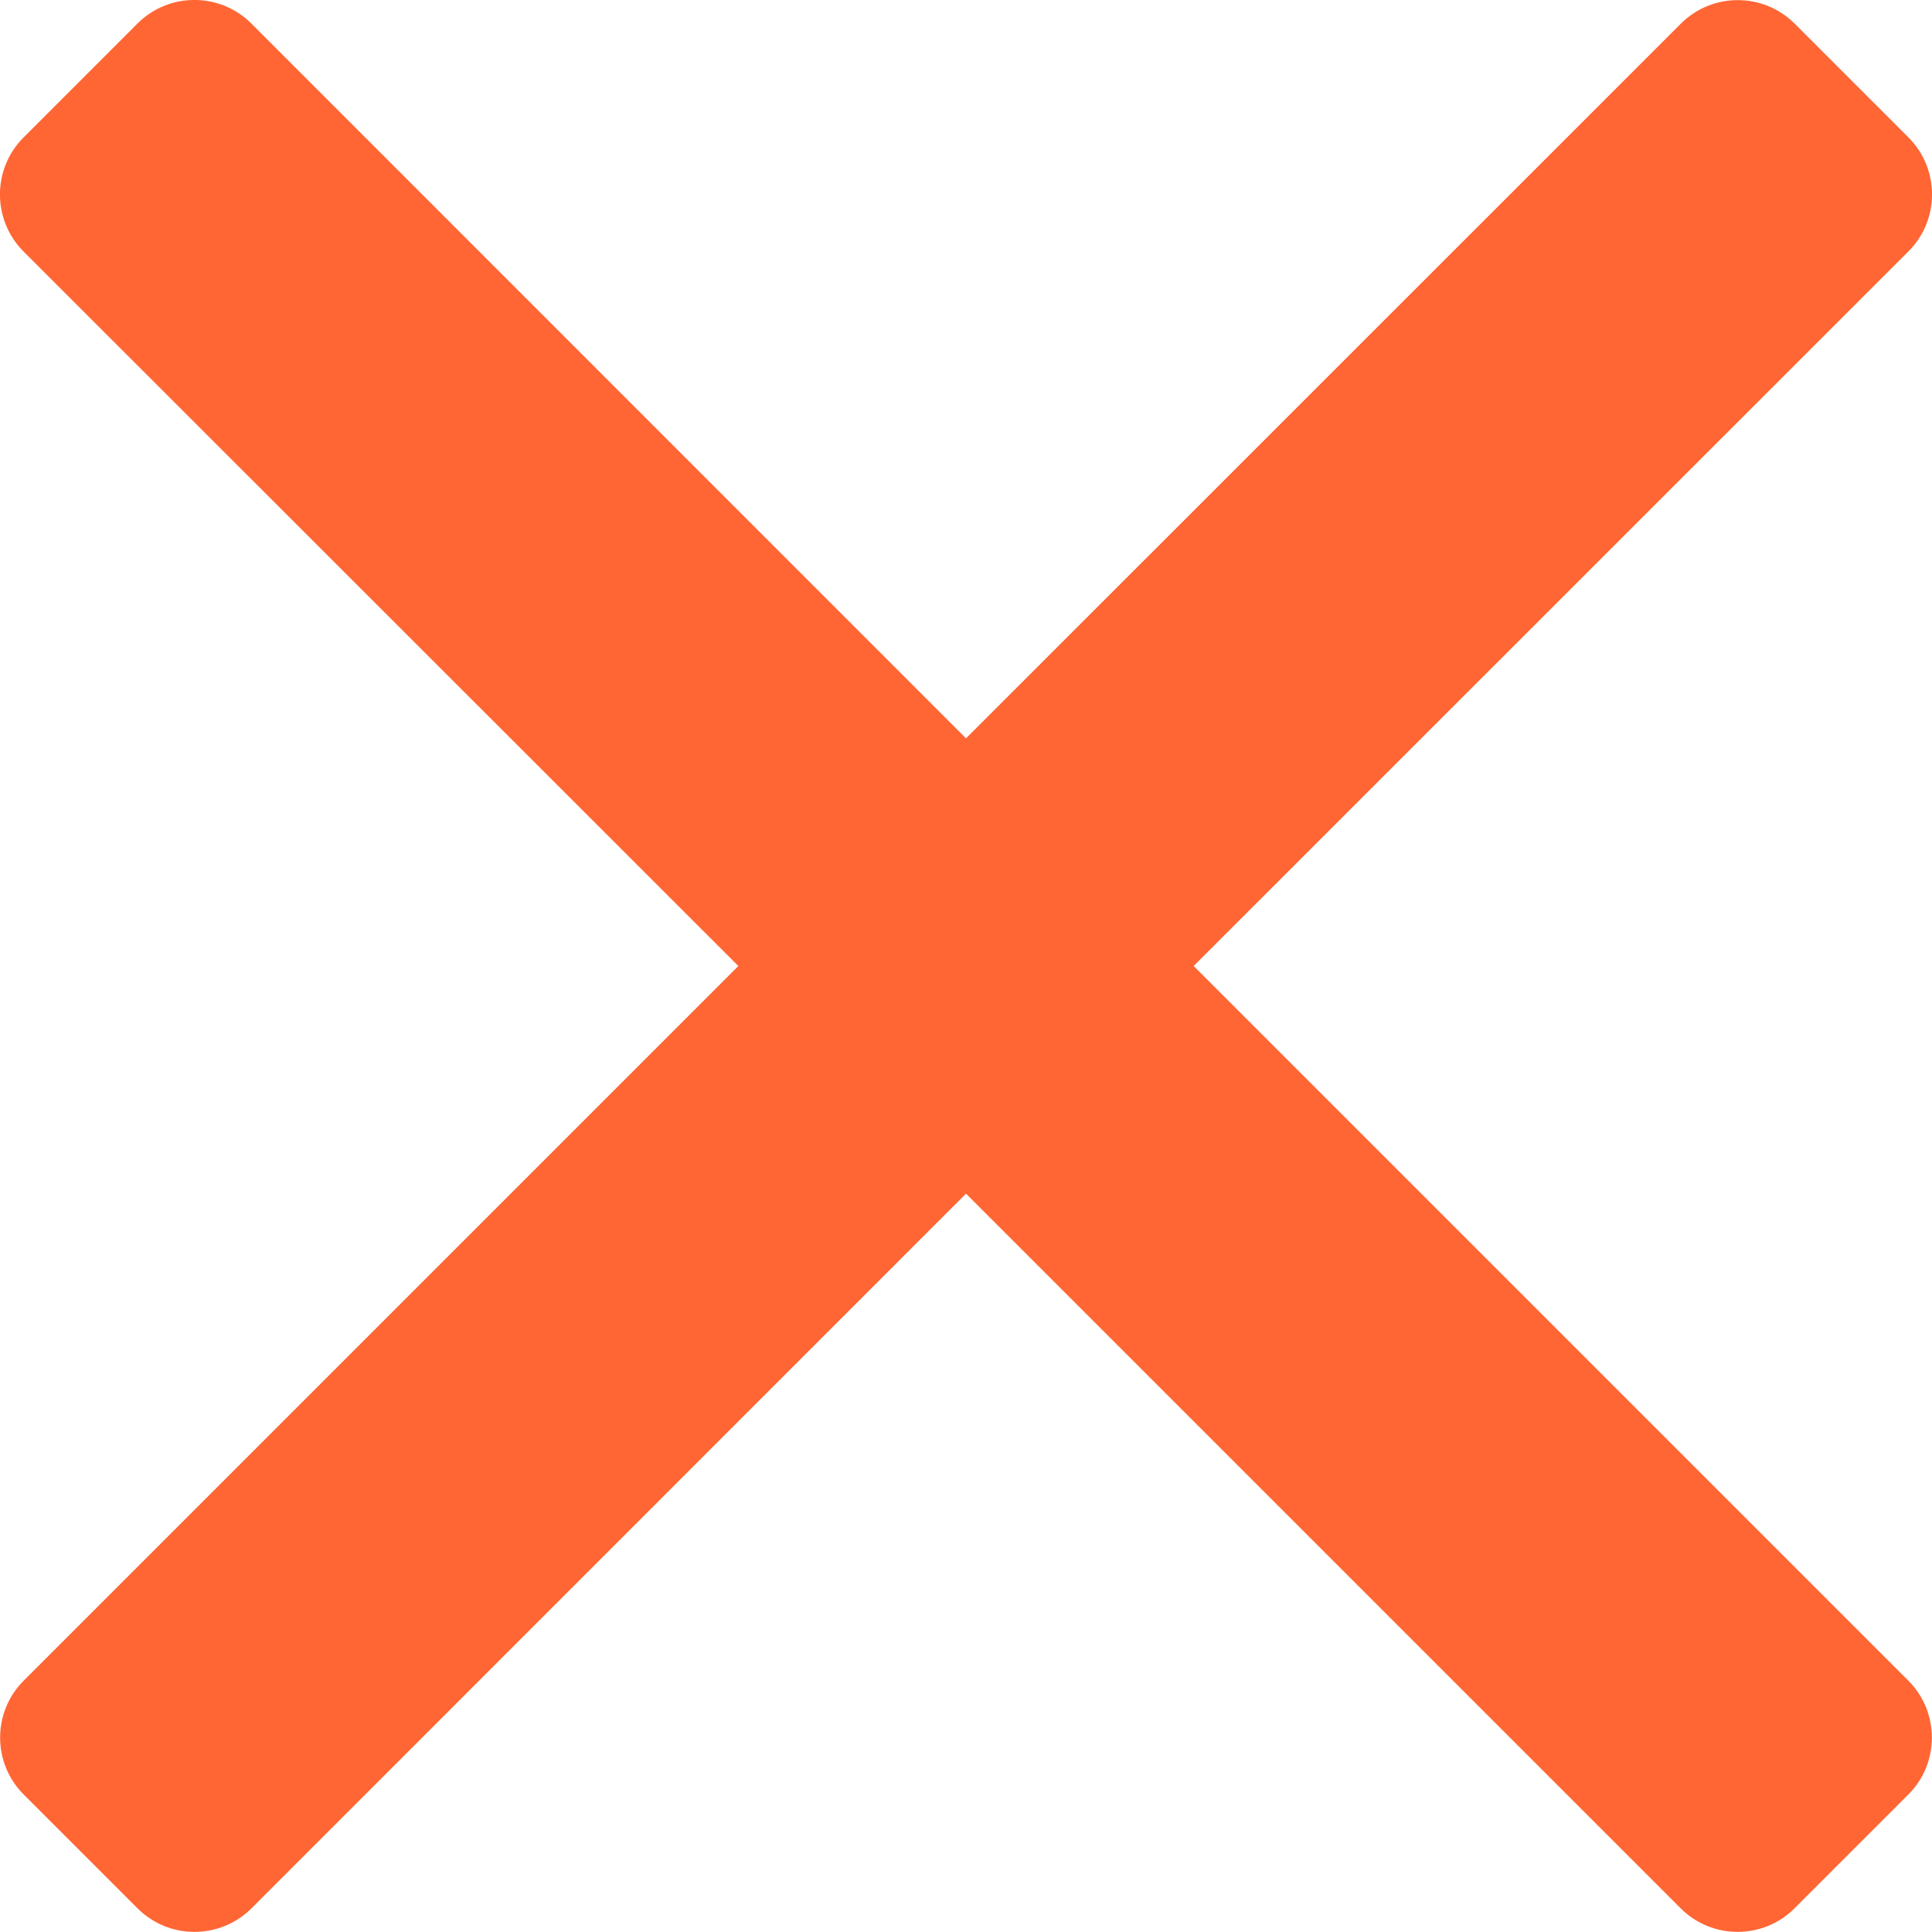 <?xml version="1.0" encoding="utf-8"?>
<!-- Generator: Adobe Illustrator 15.0.0, SVG Export Plug-In . SVG Version: 6.00 Build 0)  -->
<!DOCTYPE svg PUBLIC "-//W3C//DTD SVG 1.1//EN" "http://www.w3.org/Graphics/SVG/1.1/DTD/svg11.dtd">
<svg version="1.1" id="Layer_1" xmlns="http://www.w3.org/2000/svg" xmlns:xlink="http://www.w3.org/1999/xlink" x="0px" y="0px"
	 width="12px" height="12px" viewBox="0 0 12 12" enable-background="new 0 0 12 12" xml:space="preserve">
<path fill="#FF6634" d="M11.854,1.561c0.195-0.195,0.195-0.512,0-0.707l-0.707-0.707c-0.195-0.195-0.512-0.195-0.707,0L6,4.586
	L1.561,0.146c-0.195-0.195-0.512-0.195-0.707,0L0.146,0.854c-0.195,0.195-0.195,0.512,0,0.708L4.586,6l-4.439,4.439
	c-0.195,0.195-0.195,0.512,0,0.707l0.707,0.707c0.195,0.195,0.512,0.195,0.708,0L6,7.414l4.439,4.439
	c0.195,0.195,0.512,0.195,0.707,0l0.707-0.707c0.195-0.195,0.195-0.512,0-0.707L7.414,6L11.854,1.561z"/>
</svg>
